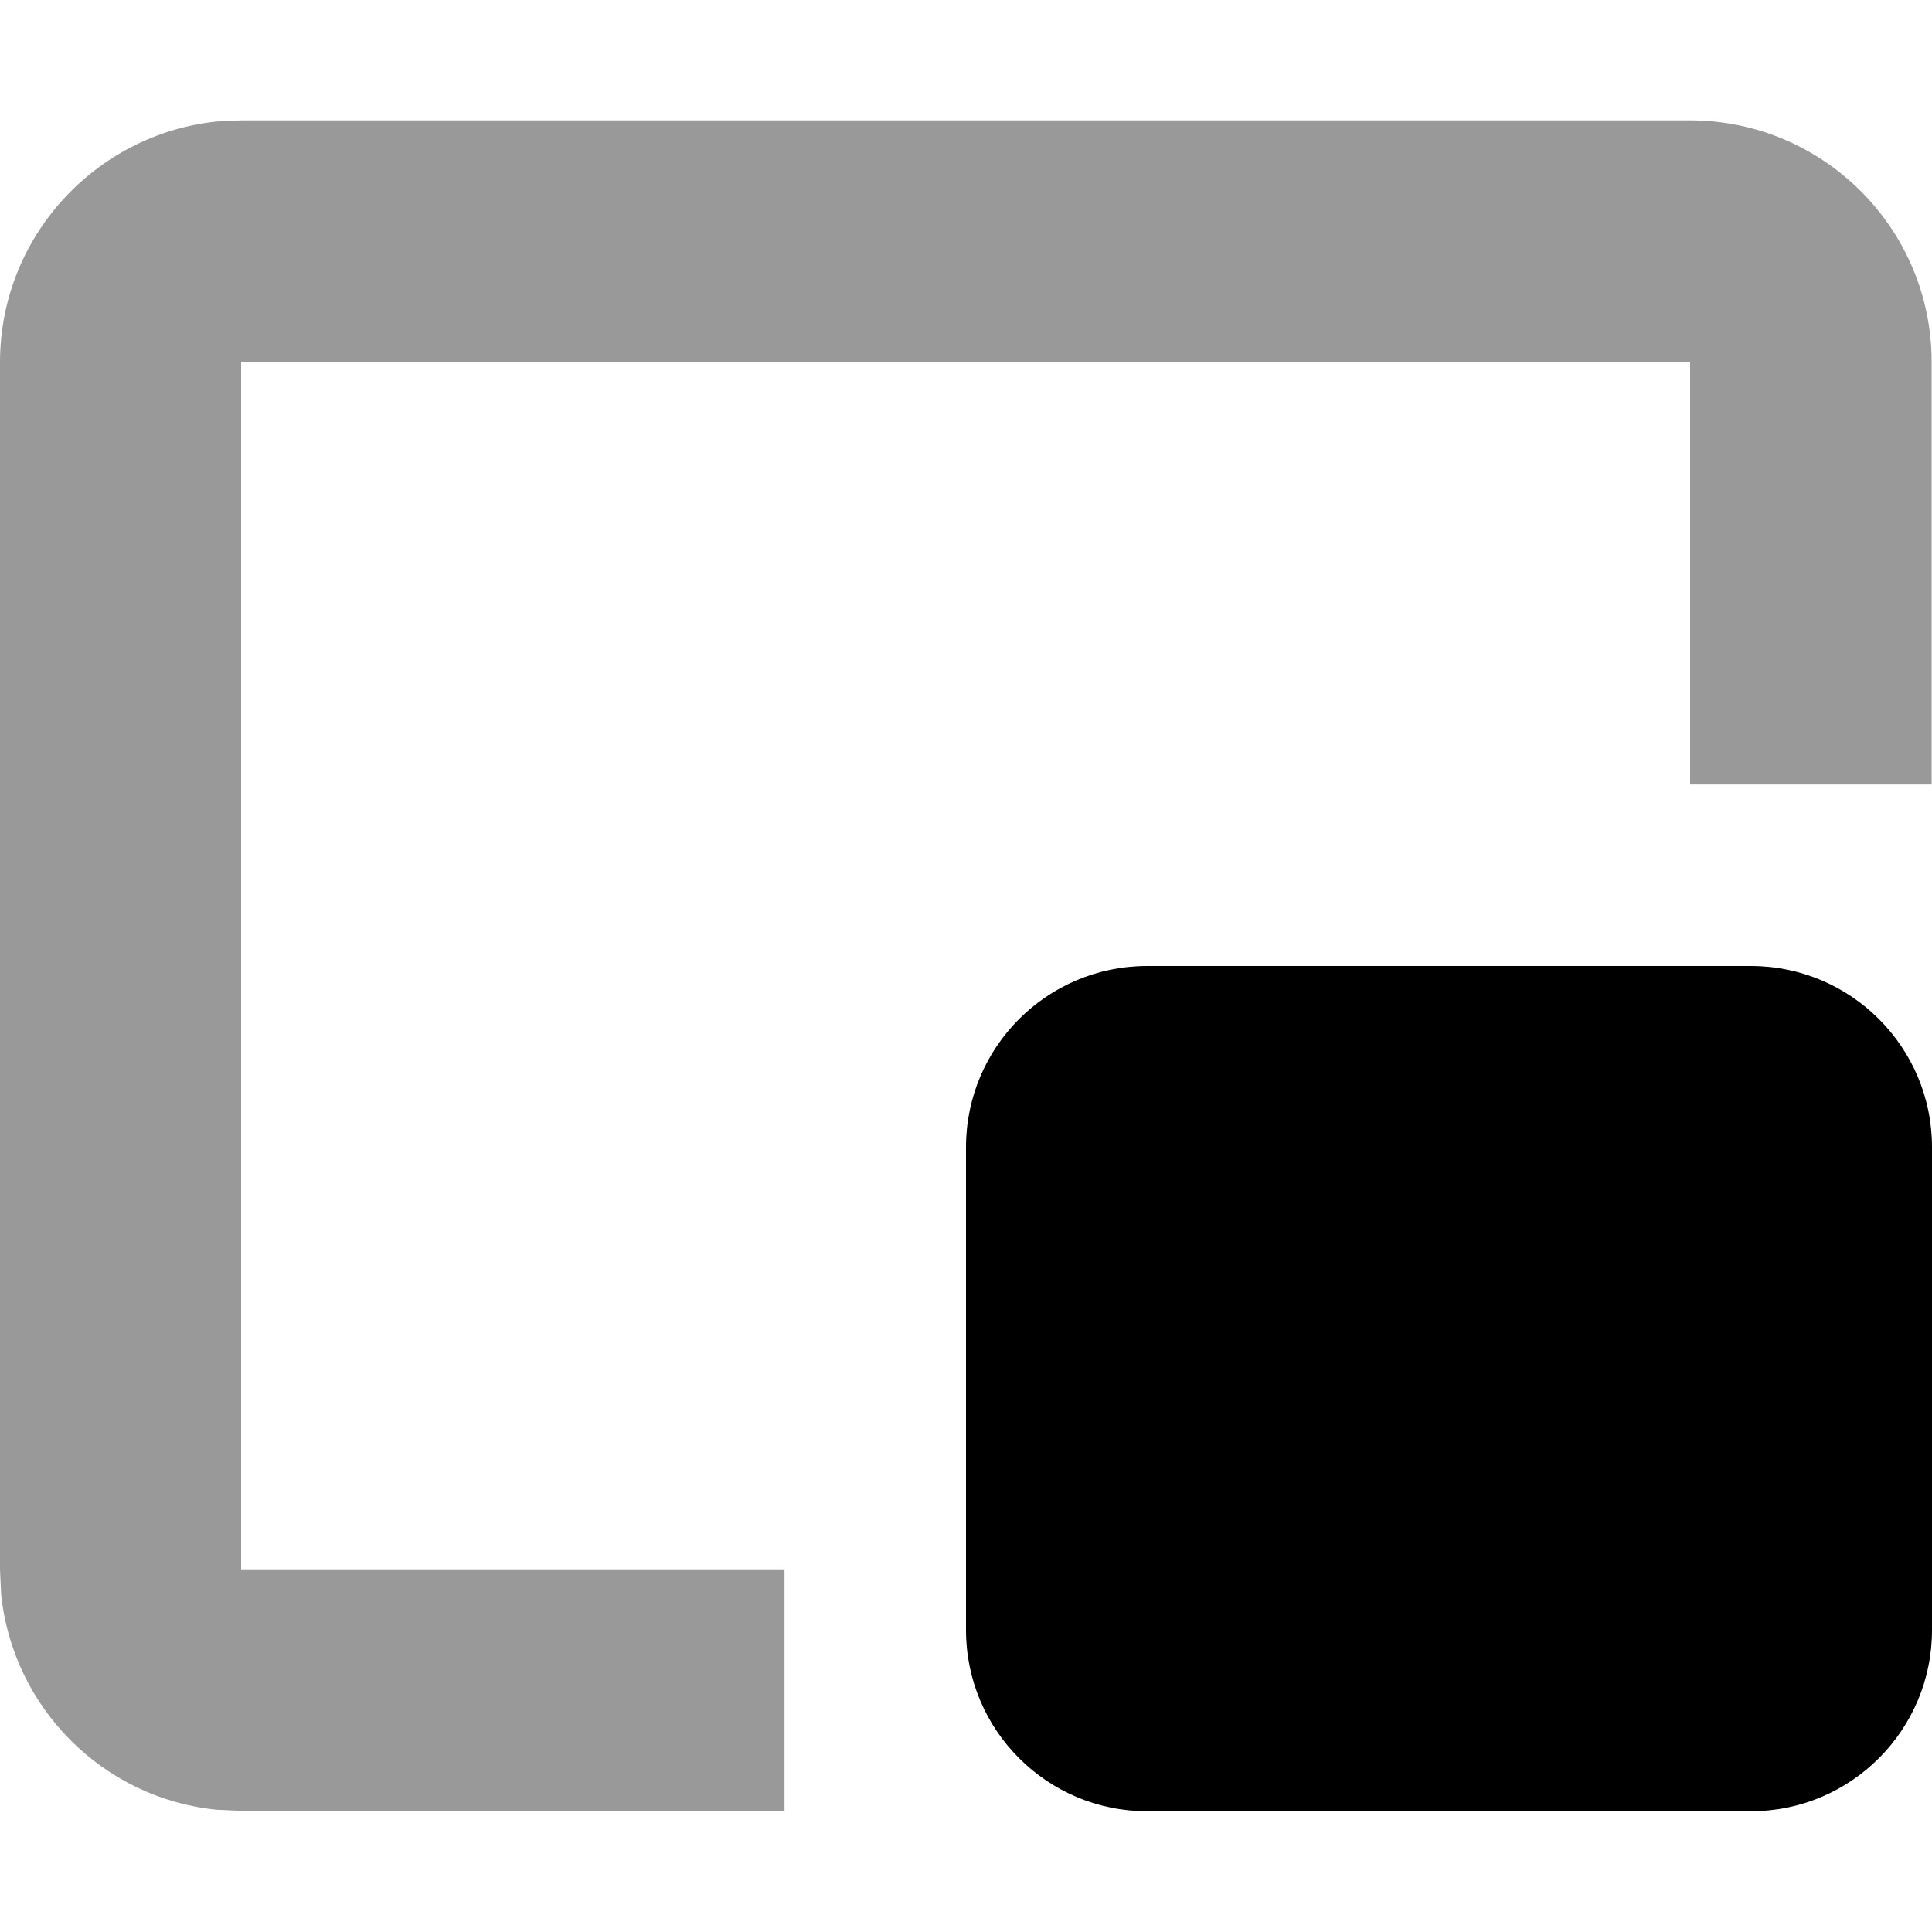 <svg xmlns="http://www.w3.org/2000/svg" viewBox="0 0 512 512"><!--! Font Awesome Pro 7.0.0 by @fontawesome - https://fontawesome.com License - https://fontawesome.com/license (Commercial License) Copyright 2025 Fonticons, Inc. --><path opacity=".4" fill="currentColor" d="M0 96l0 320 .3 6.5c3.1 30.1 27 54.1 57.1 57.1l6.5 .3 144 0 0-64-144 0 0-320 384 0 0 112 64 0 0-112c0-35.3-28.7-64-64-64l-384 0-6.5 .3C25.2 35.6 0 62.9 0 96z"/><path fill="currentColor" d="M304 256l160 0c26.5 0 48 21.5 48 48l0 128c0 26.5-21.5 48-48 48l-160 0c-26.5 0-48-21.5-48-48l0-128c0-26.5 21.5-48 48-48z"/></svg>